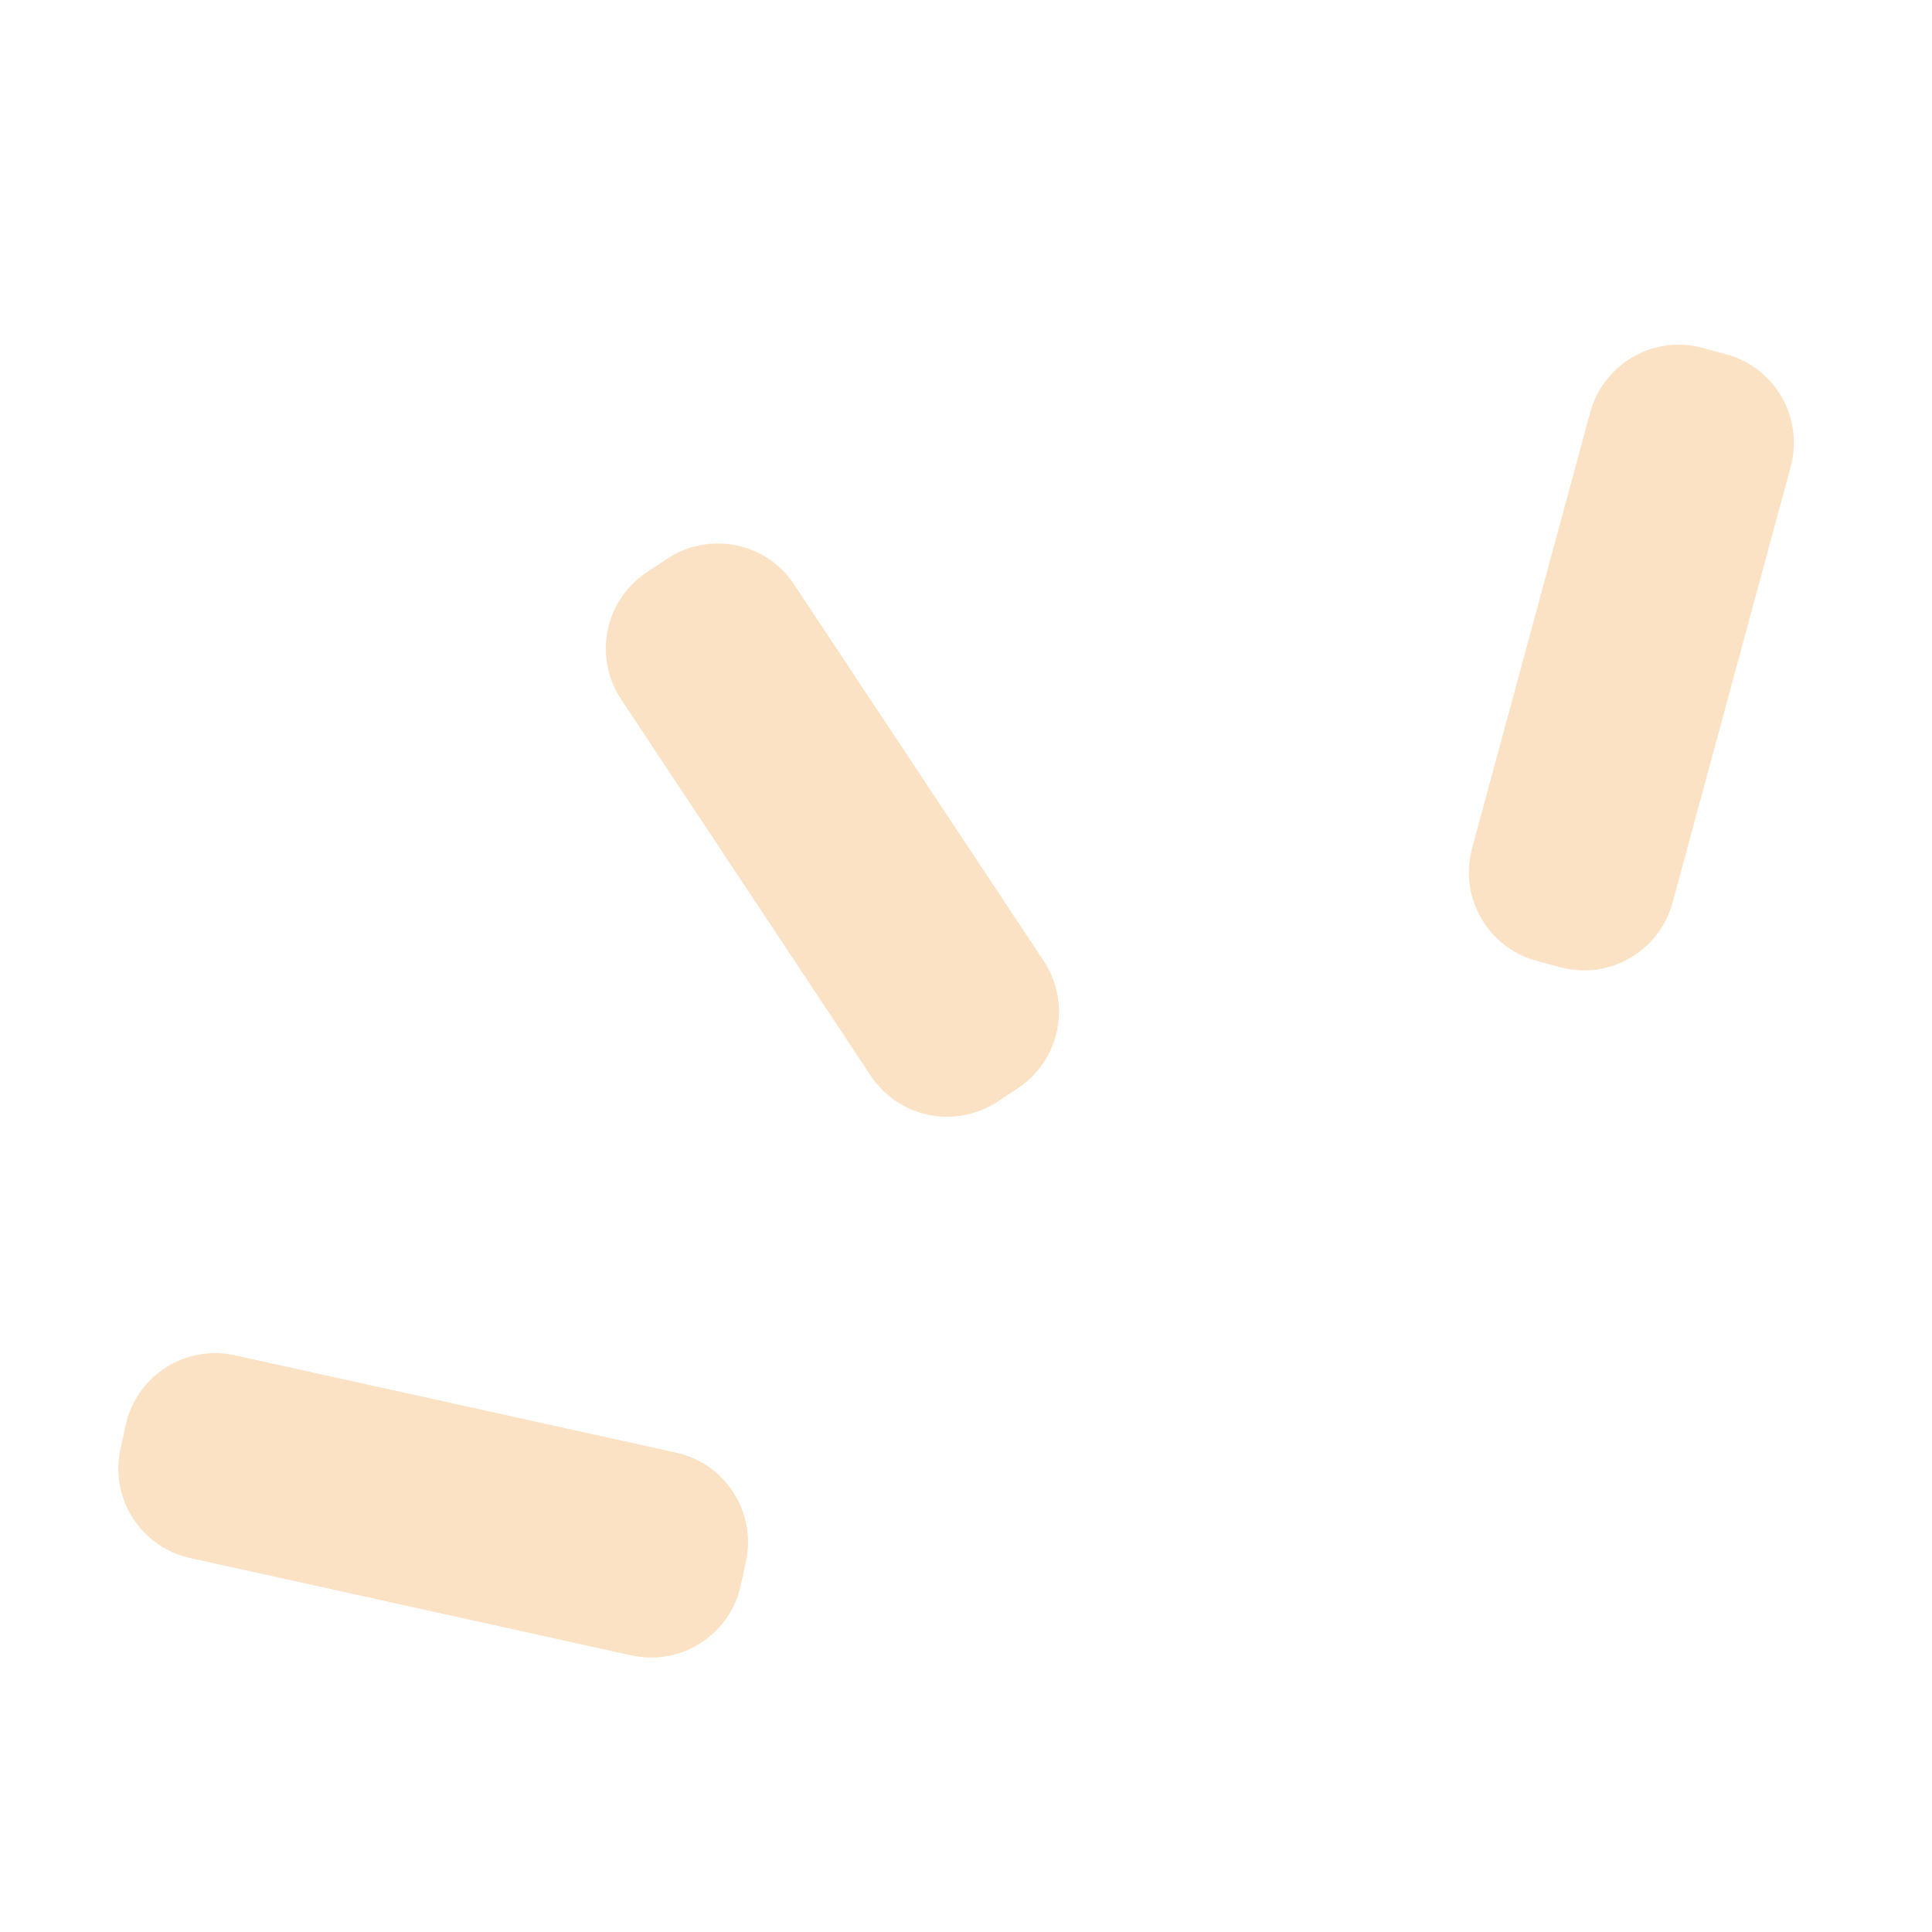 <svg width="78" height="78" viewBox="0 0 78 78" fill="none" xmlns="http://www.w3.org/2000/svg">
<g clip-path="url(#clip0_583_301681)">
<path opacity="0.5" d="M67.227 13.956C66.519 14.063 65.87 14.367 65.341 14.829C64.811 15.287 64.396 15.921 64.201 16.649L59.43 34.252C59.296 34.754 59.268 35.271 59.343 35.764C59.449 36.472 59.754 37.122 60.215 37.653C60.674 38.181 61.307 38.595 62.034 38.792L62.982 39.049C63.484 39.184 64.004 39.212 64.497 39.137C65.205 39.031 65.854 38.726 66.385 38.265C66.913 37.806 67.33 37.173 67.525 36.446L72.296 18.842C72.431 18.34 72.458 17.823 72.383 17.33C72.277 16.622 71.973 15.973 71.514 15.442C71.055 14.914 70.421 14.5 69.695 14.302L68.739 14.044C68.24 13.907 67.72 13.882 67.227 13.956Z" fill="#F7B86D" fill-opacity="0.8"/>
<path opacity="0.5" d="M30.447 22.245C29.816 21.972 29.121 21.879 28.43 21.982C27.913 22.058 27.393 22.253 26.933 22.559L26.114 23.1C25.499 23.509 25.035 24.086 24.763 24.716C24.49 25.35 24.396 26.042 24.499 26.733C24.578 27.251 24.77 27.77 25.074 28.23L35.154 43.431C35.563 44.046 36.139 44.511 36.77 44.783C37.404 45.056 38.096 45.149 38.787 45.046C39.305 44.968 39.821 44.777 40.28 44.473L41.1 43.929C41.717 43.522 42.182 42.945 42.452 42.313C42.724 41.68 42.818 40.987 42.715 40.297C42.639 39.779 42.444 39.259 42.14 38.8L32.06 23.598C31.655 22.979 31.079 22.515 30.447 22.245Z" fill="#F7B86D" fill-opacity="0.8"/>
<path opacity="0.5" d="M8.144 54.67C7.402 54.781 6.728 55.109 6.188 55.6C5.652 56.09 5.243 56.766 5.073 57.532L4.864 58.493C4.763 58.941 4.752 59.4 4.817 59.836C4.928 60.578 5.256 61.25 5.747 61.79C6.239 62.329 6.912 62.738 7.683 62.903L25.49 66.832C25.939 66.931 26.398 66.945 26.834 66.88C27.575 66.769 28.248 66.441 28.787 65.949C29.326 65.46 29.735 64.785 29.902 64.017L30.113 63.057C30.212 62.608 30.226 62.15 30.16 61.716C30.049 60.975 29.721 60.302 29.23 59.763C28.741 59.224 28.065 58.815 27.297 58.648L9.488 54.718C9.042 54.617 8.586 54.604 8.144 54.67Z" fill="#F7B86D" fill-opacity="0.8"/>
</g>
<defs>
<clipPath id="clip0_583_301681">
<rect width="63" height="63" fill="white" transform="translate(0 60.852) rotate(-75)"/>
</clipPath>
</defs>
</svg>
